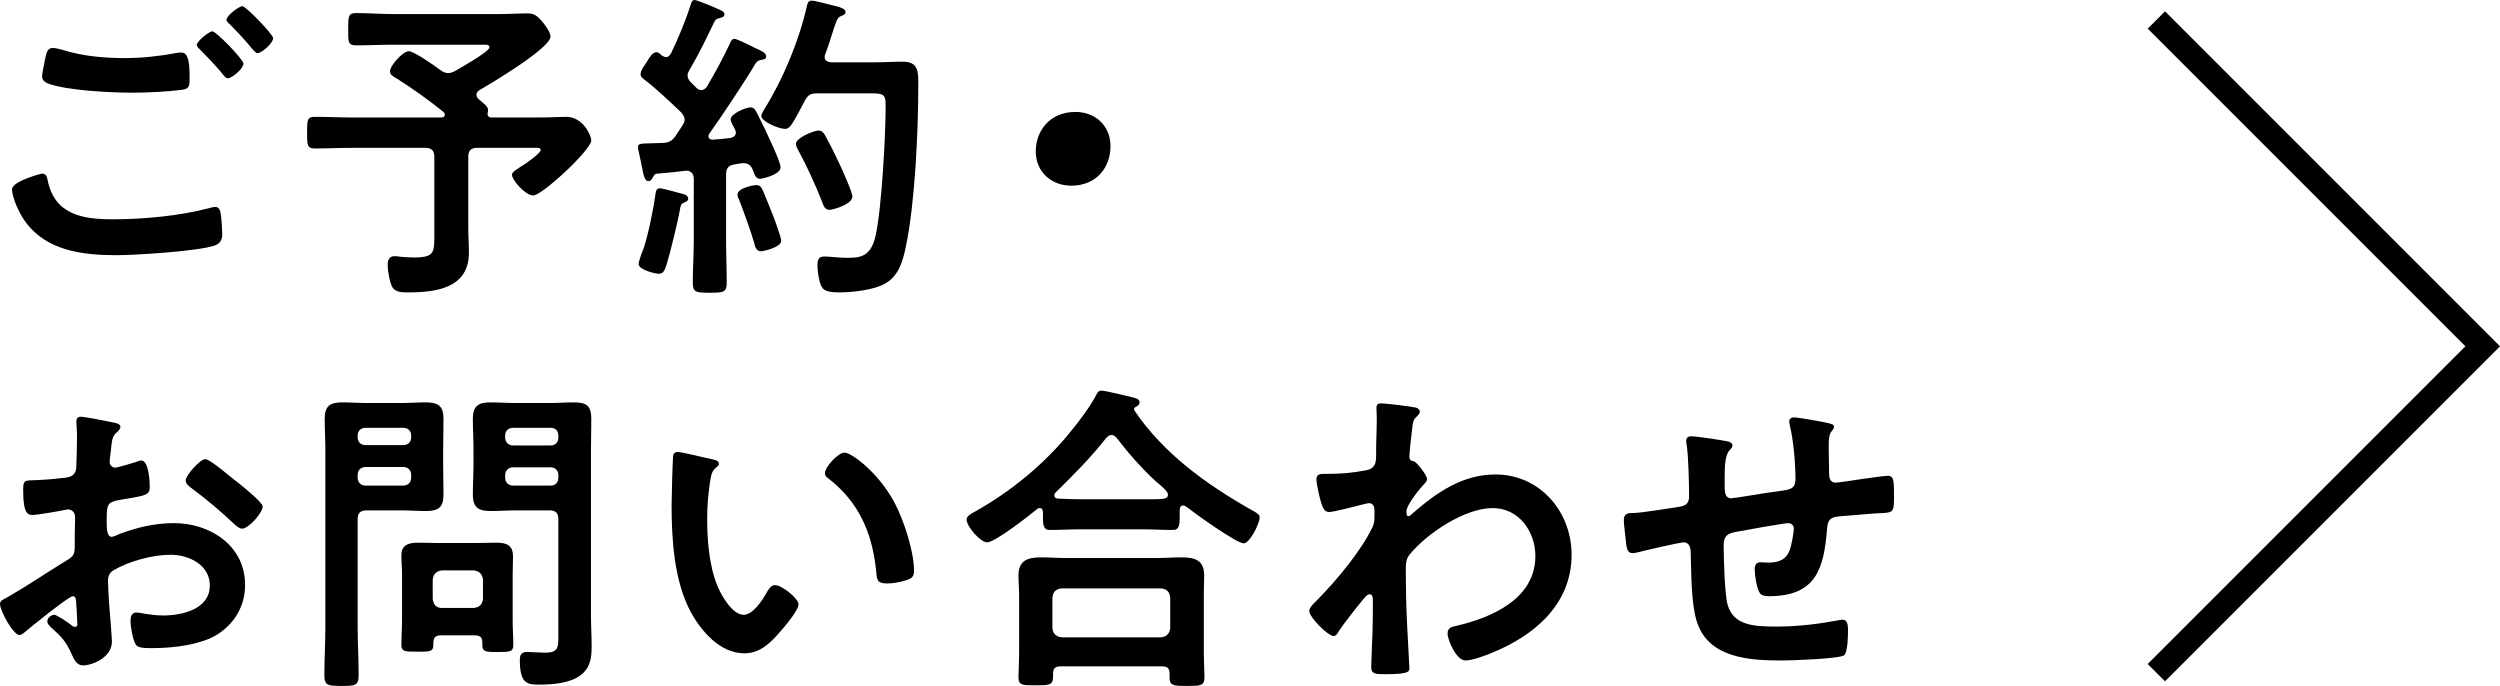 <?xml version="1.0" encoding="UTF-8"?><svg id="Layer_2" xmlns="http://www.w3.org/2000/svg" viewBox="0 0 306.44 84.07"><defs><style>.cls-1{fill:none;stroke:#000;stroke-miterlimit:10;stroke-width:3px;}</style></defs><g id="_レイヤー_1"><path d="m5.12,21.28c.52,0,.64.36.72.8.84,4.2,4.2,4.8,7.96,4.8s8.2-.4,11.96-1.4c.16-.04.44-.12.6-.12.68,0,.68.8.76,1.32.04.4.12,1.6.12,2,0,.72-.24,1.2-1,1.44-2.08.68-9.6,1.16-12,1.16-4.16,0-8.64-.56-11.2-4.2-.64-.88-1.56-2.8-1.56-3.88,0-1,3.6-1.92,3.64-1.92Zm2.56-15.16c2.44.76,5.04,1,7.6,1,2.16,0,4.32-.24,6.44-.64.16-.04.36-.04.52-.04.92,0,1,1.48,1,3.2,0,1-.12,1.24-.88,1.36-1.76.24-4.28.36-6.08.36-2.6,0-8.16-.24-10.48-1.16-.36-.16-.64-.44-.64-.84,0-.44.28-1.6.36-2.08.16-.72.24-1.4.96-1.4.36,0,.88.16,1.2.24Zm22.16,1.68c0,.6-1.4,1.8-1.92,1.8-.24,0-.48-.32-.96-.92-.76-.88-1.6-1.76-2.44-2.6-.12-.12-.4-.36-.4-.56,0-.48,1.52-1.68,1.92-1.68.44,0,3.8,3.44,3.8,3.96Zm3.64-3.12c0,.6-1.4,1.84-1.92,1.84-.24,0-.6-.48-1.04-1-.76-.92-1.56-1.72-2.36-2.56-.16-.12-.4-.36-.4-.52,0-.52,1.52-1.68,1.96-1.68.4,0,3.76,3.44,3.76,3.92Z"/><path d="m58.4,11.6c0,.28.16.44.32.6.92.76,1.2.96,1.08,1.52,0,.08-.04.16-.04.2,0,.32.16.48.48.48h5.8c1.32,0,2.76-.08,3.36-.08,2.08,0,3.08,2.32,3.08,2.88,0,1.16-6.04,6.76-7.12,6.76-.96,0-2.6-1.88-2.6-2.52,0-.36.32-.52,1.8-1.48.28-.2,1.72-1.24,1.72-1.56,0-.36-.56-.28-.76-.28h-7c-.8,0-1.12.32-1.12,1.12v8.72c0,1,.08,2,.08,3,0,4.36-4,4.88-7.48,4.88-.6,0-1.52,0-1.88-.6-.36-.6-.6-2.04-.6-2.76,0-.6.2-1.08.84-1.08.2,0,.6.04.8.08.44.04,1.16.08,1.6.08,2.6,0,2.48-.68,2.48-3.12v-9.2c0-.8-.36-1.12-1.12-1.12h-8.92c-1.52,0-3.08.08-4.64.08-.92,0-.92-.48-.92-1.92,0-1.52,0-1.96.92-1.96,1.56,0,3.12.08,4.64.08h10.88c.2,0,.44-.08.44-.36,0-.12-.04-.2-.16-.32-1.8-1.44-3.68-2.8-5.64-4.04-.36-.2-.92-.48-.92-.92,0-.72,1.56-2.48,2.32-2.48.64,0,3.24,1.84,3.88,2.32.28.2.6.36.92.36s.56-.12.84-.24c.6-.36,4.24-2.4,4.24-2.92,0-.4-.6-.32-.92-.32h-10.92c-1.52,0-3,.08-4.52.08-1,0-.96-.44-.96-2s0-1.96.96-1.96c1.52,0,3,.12,4.52.12h13.16c1.12,0,2.24-.08,3.32-.08.84,0,1.16.28,1.68.84.4.44,1.16,1.44,1.16,2,0,1.4-7.24,5.72-8.64,6.52-.24.16-.44.32-.44.6Z"/><path d="m90.2,16.24c0-.16-.08-.28-.12-.4-.12-.28-.52-.88-.52-1.2,0-.72,1.88-1.48,2.44-1.48.44,0,.64.4.8.72.88,1.76,1.36,2.76,2,4.2.36.8.88,2.04.88,2.44,0,.88-2.24,1.4-2.52,1.4-.56,0-.68-.6-.88-1.08-.2-.52-.52-.84-1.12-.84-.32,0-1,.12-1.16.16-.76.12-1,.52-1,1.24v8.08c0,1.68.08,3.4.08,5.12,0,1.24-.36,1.28-2.08,1.28s-2.08-.04-2.08-1.28c0-1.72.12-3.4.12-5.12v-7.56c0-.56-.28-1-.92-1-.04,0-1,.12-1.08.12-.8.12-1.32.12-2.44.24-.36.04-.4.12-.56.44-.12.24-.28.48-.56.48-.44,0-.56-.56-.84-1.96-.08-.44-.2-1-.36-1.68-.04-.16-.08-.36-.08-.56,0-.44.48-.4,1.72-.44.44,0,.88-.04,1.32-.04.76-.04,1.12-.24,1.56-.84.28-.44.56-.84.84-1.28.12-.2.28-.44.28-.72,0-.4-.2-.6-.44-.92-1.44-1.36-2.88-2.76-4.44-3.96-.24-.2-.52-.36-.52-.68,0-.6.6-1.2.88-1.72.2-.36.6-1,1.08-1,.24,0,.48.24.64.4.16.08.32.2.52.2.28,0,.44-.2.6-.44.88-1.8,1.84-4.12,2.44-6.04.08-.24.16-.52.48-.52.24,0,2.52.92,2.88,1.12.28.12.76.28.76.64s-.4.4-.68.48c-.28.04-.44.2-.56.44-1.04,2.16-1.84,3.84-3.08,5.96-.12.2-.2.36-.2.6,0,.36.16.56.36.8l.72.72c.16.16.36.28.6.28.32,0,.52-.2.68-.4,1.08-1.84,1.88-3.32,2.8-5.24.16-.32.24-.64.6-.64.24,0,1.36.56,2.04.88.24.12.44.24.56.28.36.16,1.28.52,1.28.96,0,.36-.28.4-.52.44-.4.08-.56.12-.8.48-1.12,1.92-4.28,6.68-5.64,8.56-.08.12-.12.2-.12.32,0,.32.24.44.52.44.72-.04,1.4-.12,2.12-.2.16-.04.72-.12.72-.68Zm-6.4,7.56c.28.08.56.24.56.56,0,.24-.24.36-.44.44-.44.16-.48.36-.56.8-.24,1.44-1.24,5.52-1.68,6.92-.16.44-.32,1.04-.88,1.04-.48,0-2.52-.48-2.52-1.2,0-.32.44-1.52.6-1.88.56-1.64,1.24-4.96,1.48-6.76.04-.32.12-.64.52-.64.36,0,2.44.6,2.92.72Zm9.48,7c-.6,0-.72-.56-.84-1.04-.32-1.16-1.36-4.04-1.8-5.16-.12-.24-.24-.52-.24-.76,0-.8,2.04-1.16,2.28-1.16.36,0,.56.16.72.44.12.2,1.36,3.28,1.52,3.72.16.48.84,2.28.84,2.68,0,.8-2.2,1.28-2.48,1.28Zm3.84-15.68c-.2.32-.48.68-.88.68-.76,0-2.92-.88-2.92-1.6,0-.24.24-.56.36-.8,2.32-3.72,4.28-8.44,5.24-12.72.08-.32.16-.6.6-.6.36,0,2,.44,2.48.56.88.2,1.64.4,1.64.84,0,.28-.32.4-.52.48-.48.2-.52.4-.96,1.68-.2.64-.48,1.6-1,3-.04.12-.08.2-.08.32,0,.64.6.64.8.68h5.36c1.16,0,2.28-.08,3.4-.08,2,0,1.92,1.28,1.92,2.96,0,5.48-.4,14.4-1.52,19.68-.36,1.76-.84,3.56-2.48,4.52-1.4.84-4.08,1.12-5.68,1.12-1.84,0-2.12-.36-2.4-1.28-.16-.64-.28-1.44-.28-2.08,0-.68.16-1.04.88-1.04.64,0,1.64.16,2.68.16,1.52,0,2.96,0,3.56-2.68.76-3.36,1.24-12.4,1.24-16.04,0-1.6-.4-1.44-3.12-1.44h-5.28c-.8,0-1.12.2-1.52.92-.48.92-.96,1.88-1.52,2.76Zm4.56,10.6c-.6,0-.76-.56-.92-1-.84-2.12-1.8-4.24-2.88-6.24-.12-.2-.32-.6-.32-.84,0-.76,2.24-1.64,2.76-1.64.4,0,.64.28.8.56.6,1.08,1.2,2.28,1.72,3.4.32.68,1.64,3.56,1.64,4.12,0,1-2.44,1.64-2.8,1.64Z"/><path d="m136.12,17.92c0,2.64-1.76,4.84-4.8,4.84-2.48,0-4.36-1.72-4.36-4.2s1.68-4.84,4.88-4.84c2.4,0,4.28,1.68,4.28,4.2Z"/><path d="m8.92,73.08c-.48,0-5.24,3.84-5.92,4.44-.16.12-.4.32-.6.32-.8,0-2.4-3-2.4-3.8,0-.44.44-.56.92-.84,2.24-1.28,4.36-2.72,6.56-4.08,1.52-.92,1.68-.96,1.68-2.2v-1.36c0-.6.04-1.2.04-1.8v-.4c0-.52-.36-.92-.88-.92-.08,0-.16.04-.24.04-.76.16-3.48.64-4.08.64-.52,0-1.16-.04-1.16-2.96,0-1.08.08-1.24.84-1.28,1.24-.04,2.64-.12,3.88-.28.52-.04,1.12-.08,1.48-.48.32-.36.32-.76.32-1.2.04-1.12.08-2.24.08-3.36,0-.8-.08-1.72-.08-1.88,0-.32.12-.6.52-.6.6,0,3.28.56,4.08.72.24.04.8.16.8.52,0,.24-.24.48-.4.64-.6.48-.64.96-.76,2.2-.04.24-.08.56-.12.92,0,.16-.04.4-.04.56,0,.36.32.68.68.68.28,0,2.12-.56,2.52-.68.2-.08.48-.2.68-.2.92,0,1.04,2.6,1.04,3.28,0,1.04-.68,1.04-3.72,1.56-1.48.28-1.56.56-1.56,2.4v.56c0,.68.08,1.56.6,1.56.2,0,.76-.24,1-.36,2.12-.8,4.32-1.32,6.64-1.32,4.44,0,8.72,2.76,8.72,7.56,0,2.48-1.16,4.56-3.2,5.96-2.04,1.4-5.64,1.8-8.04,1.8h-.48c-.64,0-1.48-.04-1.68-.44-.36-.56-.64-2.2-.64-2.88,0-.52.12-1.04.72-1.04.48,0,1.8.36,3.28.36,2.32,0,5.72-.76,5.72-3.68,0-2.52-2.56-3.76-4.8-3.76s-5.16.8-7.04,1.92c-.44.28-.64.68-.64,1.24,0,.48.08,2.08.12,2.64.08.84.36,4.44.36,4.84,0,1.96-2.44,2.92-3.52,2.92-.88,0-1.16-.84-1.48-1.52-.64-1.44-1.28-2.08-2.44-3.12-.2-.2-.48-.44-.48-.76,0-.44.48-.8.88-.8.28,0,1.68.96,2.04,1.24.12.12.32.24.48.24.24,0,.28-.16.28-.32,0-.04-.08-1.68-.08-1.76,0-.2-.04-.4-.04-.56-.04-.72-.04-1.12-.44-1.12Zm20.2-13.96c1.08.84,3.08,2.52,3.08,2.96,0,.76-1.72,2.72-2.52,2.72-.32,0-.64-.28-.88-.48-1.68-1.6-3.44-3.08-5.32-4.48-.28-.2-.72-.52-.72-.96,0-.6,1.76-2.6,2.4-2.6.48,0,2.12,1.36,3,2.08.32.24.64.52.96.76Z"/><path d="m43.84,76.88c0,1.96.12,3.92.12,5.88,0,1.28-.44,1.32-2.08,1.32s-2.12-.04-2.12-1.28c0-2,.12-3.96.12-5.92v-21.8c0-1.24-.08-2.48-.08-3.72,0-1.6.64-2.04,2.16-2.04,1,0,2.04.08,3.04.08h4.16c1,0,2-.08,3-.08,1.52,0,2.2.4,2.2,2,0,1.24-.04,2.52-.04,3.76v1.8c0,1.24.04,2.48.04,3.76,0,1.56-.64,2-2.12,2-1.04,0-2.04-.08-3.08-.08h-4.2c-.8,0-1.12.32-1.12,1.12v13.2Zm.96-24.44c-.56,0-.96.36-.96.96v.2c0,.6.4.96.96.96h4.64c.56,0,.96-.36.96-.96v-.2c0-.6-.4-.96-.96-.96h-4.64Zm-.96,6.12c0,.56.4.96.96.96h4.64c.56,0,.96-.4.96-.96v-.36c0-.56-.4-.96-.96-.96h-4.64c-.56,0-.96.4-.96.96v.36Zm10.2,19.32c-.68,0-.92.28-.92.92v.24c0,.88-.52.84-1.96.84-1.52,0-1.96,0-1.96-.84,0-1,.08-2,.08-3v-5.6c0-.8-.08-1.56-.08-2.36,0-1.32.92-1.56,2.08-1.56.84,0,1.72.04,2.56.04h4.4c.88,0,1.72-.04,2.6-.04,1.24,0,2.04.28,2.04,1.68,0,.72-.04,1.48-.04,2.24v5.64c0,1,.08,2,.08,2.96,0,.88-.44.88-1.92.88-1.4,0-1.88,0-1.88-.84v-.32c0-.64-.28-.88-.92-.88h-4.16Zm4.04-3.36c.68-.08,1.04-.4,1.12-1.12v-2.36c-.08-.68-.44-1.04-1.12-1.12h-3.92c-.68.08-1.04.44-1.12,1.12v2.36c.08.72.44,1.12,1.12,1.12h3.92Zm5.12-11.96c-1.04,0-2.04.08-3.04.08-1.48,0-2.2-.4-2.2-2,0-1.28.08-2.52.08-3.76v-1.8c0-1.24-.08-2.52-.08-3.76,0-1.56.68-2,2.16-2,1.04,0,2.04.08,3.08.08h4.08c1.04,0,2.04-.08,3.04-.08,1.56,0,2.16.4,2.16,2.04,0,1.24-.04,2.48-.04,3.72v20.36c0,1.28.08,2.52.08,3.8,0,1.44-.16,2.64-1.4,3.56-1.28.96-3.48,1.12-5.04,1.12-1.4,0-2.36-.08-2.36-3,0-.64.16-1,.88-1,.76,0,1.48.08,2.24.08,1.64,0,1.6-.72,1.6-2.08v-14.24c0-.8-.32-1.12-1.08-1.12h-4.16Zm-.32-10.12c-.56,0-.96.36-.96.96v.24c0,.56.4.96.96.96h4.64c.56,0,.92-.4.92-.96v-.24c0-.6-.36-.96-.92-.96h-4.64Zm-.96,6.12c0,.56.4.96.96.96h4.64c.56,0,.92-.4.92-.96v-.32c0-.56-.36-.96-.92-.96h-4.64c-.56,0-.96.4-.96.96v.32Z"/><path d="m87.24,56.28c.32.08.88.16.88.56,0,.24-.16.32-.4.52-.56.44-.6,1.24-.72,1.92-.2,1.4-.32,2.8-.32,4.24,0,2.68.24,5.84,1.28,8.36.48,1.12,1.8,3.48,3.2,3.48,1.12,0,2.28-1.76,2.76-2.64.24-.4.56-1,1.08-1,.84,0,2.88,1.64,2.88,2.36,0,.76-1.8,2.84-2.36,3.48-1.16,1.32-2.4,2.52-4.28,2.52-2.96,0-5.28-2.68-6.6-5.12-2-3.76-2.32-8.8-2.32-13.04,0-.64.12-5.72.2-6.08.04-.32.28-.44.56-.44.52,0,3.48.76,4.16.88Zm16.28-.8c.88,0,4.24,2.52,6.16,6.2,1.12,2.12,2.36,5.92,2.36,8.32,0,.76-.4.96-1.08,1.16-.64.2-1.56.36-2.24.36-1.28,0-1.24-.56-1.32-1.52-.48-4.68-2.12-8.48-5.92-11.4-.24-.16-.36-.32-.36-.6,0-.76,1.6-2.52,2.4-2.52Z"/><path d="m127.84,62.76c0-.24-.12-.48-.4-.48-.16,0-.24.04-.32.12-.96.8-5.16,4.08-6.12,4.08-.84,0-2.52-1.96-2.52-2.8,0-.48.72-.8,1.08-1,4.36-2.44,8.44-5.8,11.56-9.64,1.04-1.24,2.48-3.16,3.24-4.6.12-.28.28-.56.64-.56.52,0,3.2.68,3.88.84.32.08.8.2.8.6,0,.28-.24.48-.48.56-.12.08-.2.16-.2.28,0,.08.04.12.08.2,3.56,5.24,8.72,8.96,14.2,12.08.8.44,1.12.6,1.12,1,0,.72-1.2,3.16-1.96,3.16-.88,0-6-3.68-6.96-4.44-.16-.12-.28-.2-.48-.2-.36,0-.4.36-.4.64v.76c0,.92-.04,1.6-.8,1.6-1.28,0-2.6-.08-3.88-.08h-7.4c-1.32,0-2.6.08-3.88.08-.84,0-.8-.88-.8-1.76v-.44Zm2.16,18.92c-.64,0-.92.24-.92.88v.4c0,1.08-.6,1.04-2.16,1.04s-2.08.04-2.08-1c0-.16.08-2.44.08-2.92v-7.16c0-.8-.08-1.6-.08-2.36,0-1.88,1.12-2.24,2.8-2.24.96,0,1.96.08,2.96.08h11.24c1,0,2-.08,3-.08,1.64,0,2.76.36,2.76,2.2,0,.8-.04,1.6-.04,2.4v7.24c0,.96.08,2.24.08,2.88,0,1.04-.56,1.04-2.12,1.04s-2.16,0-2.16-1v-.52c0-.56-.2-.88-.92-.88h-12.44Zm12.32-3.56c.68-.08,1.04-.44,1.12-1.12v-3.76c-.08-.72-.44-1.04-1.12-1.12h-12.2c-.68.08-1.04.4-1.12,1.12v3.76c.08.68.44,1.04,1.12,1.12h12.2Zm-6.08-24.8c-.28,0-.44.16-.64.36-1.96,2.48-3.96,4.48-6.2,6.68-.12.12-.16.2-.16.36,0,.28.24.4.48.4.92.04,1.84.08,2.8.08h7.4c2.6,0,3.24.04,3.24-.56,0-.36-.44-.72-1-1.24-.16-.12-.28-.24-.44-.36-1.68-1.52-3.44-3.52-4.84-5.36-.16-.16-.32-.36-.64-.36Z"/><path d="m173.56,49.96c.24.08.48.24.48.48,0,.2-.12.36-.28.52-.48.48-.56.44-.72,2.12-.08.56-.28,2.4-.28,2.88,0,.44.16.52.6.6.24.08,1.56,1.64,1.56,2.16,0,.32-.36.6-.56.84-.48.52-1.96,2.4-1.96,3.08,0,.4.04.64.24.64.16,0,.4-.24.52-.36,2.96-2.56,6.08-4.76,10.16-4.76,5.44,0,9.32,4.56,9.32,9.84,0,6.04-4.52,9.88-9.72,12-.72.32-2.48.96-3.28.96-1.12,0-2.2-2.48-2.2-3.32,0-.68.48-.8,1.04-.92,4.36-1,9.72-3.32,9.72-8.56,0-3-2-5.88-5.24-5.88-3.4,0-8.04,3.08-10.16,5.68-.4.48-.48,1-.48,1.6,0,2.36.04,4.72.16,7.04.04,1.12.28,4.92.28,5.36s-.36.68-3,.68c-1.16,0-1.68-.04-1.68-.84,0-.32.04-1.08.04-1.28.04-1.24.12-2.96.12-3.16.04-1.28.04-2.6.04-3.88,0-.28-.08-.64-.4-.64s-.6.44-.8.64c-.76.92-2.4,3-3,3.92-.12.24-.32.56-.6.56-.72,0-3-2.32-3-3.08,0-.44.68-1.04,1-1.36,2.36-2.4,5.32-5.92,6.76-8.92.24-.48.24-.96.24-1.56v-.52c0-.4-.16-.84-.64-.84-.24,0-.48.08-.68.12-.76.2-3.68.96-4.24.96s-.76-.52-.92-.96c-.2-.56-.64-2.48-.64-3.04,0-.6.4-.68.92-.68h.56c1.48,0,2.96-.12,4.4-.4.52-.08.96-.2,1.24-.68.24-.4.2-1.16.2-1.64,0-1.36.08-2.72.08-4.08,0-.56-.04-1-.04-1.28,0-.44.2-.56.6-.56.56,0,3.76.4,4.24.52Z"/><path d="m211.84,54.12c.24.08.52.2.52.48,0,.24-.24.48-.4.64-.52.6-.56,2.08-.56,3.24v1.08c0,.6,0,1.52.8,1.52.36,0,4.28-.68,5-.76,2.2-.32,2.88-.24,2.88-1.64,0-1.88-.24-4.68-.68-6.48-.04-.16-.08-.36-.08-.52,0-.36.24-.52.56-.52.52,0,3.48.52,4.12.68.28.08.8.12.8.48,0,.24-.24.48-.36.64-.32.44-.28,1.48-.28,2,0,1.04.04,2.04.04,3.08,0,.52.12,1.12.8,1.12.32,0,2.68-.36,3.2-.44.64-.08,2.68-.4,3.2-.4.76,0,.76.6.76,2.72,0,1.88-.16,1.8-2.08,1.88-.72.04-1.68.12-3,.24-2.24.2-3,0-3.12,1.6-.4,5-1.36,8.32-7.16,8.32-.4,0-.76-.04-1.04-.32-.44-.56-.68-2.32-.68-3.04,0-.4.2-.8.64-.8.32,0,.68.04,1,.04,1.36,0,2.28-.36,2.72-1.72.16-.52.44-1.96.44-2.44,0-.4-.32-.68-.68-.68-.48,0-5.64.92-6.44,1.08-1.04.2-1.48.52-1.48,1.64,0,1.52.12,6,.48,7.28.72,2.56,3.24,2.68,6.04,2.68,2.6,0,5.16-.32,7.72-.8.12-.04.24-.04.36-.04.56,0,.64.72.64,1.16,0,.64,0,2.8-.48,3.2-.6.44-6.56.64-7.6.64-4.04,0-9.2-.28-10.52-5-.64-2.32-.6-5.68-.68-8.16,0-.6-.12-1.32-.88-1.32-.44,0-4.96,1.04-5.68,1.24-.16.04-.4.08-.6.08-.6,0-.72-.64-.8-1.6-.04-.2-.04-.44-.08-.68-.04-.44-.16-1.32-.16-1.76,0-.88.56-.88,1.24-.88,1.08-.04,3.88-.52,5.08-.68.96-.16,1.68-.2,1.68-1.4,0-1.48-.08-4.72-.28-6.16-.04-.16-.08-.4-.08-.56,0-.44.24-.6.64-.6.68,0,3.84.48,4.52.64Z"/><polyline class="cls-1" points="264.32 2.45 304.32 42.45 264.32 82.45"/></g></svg>